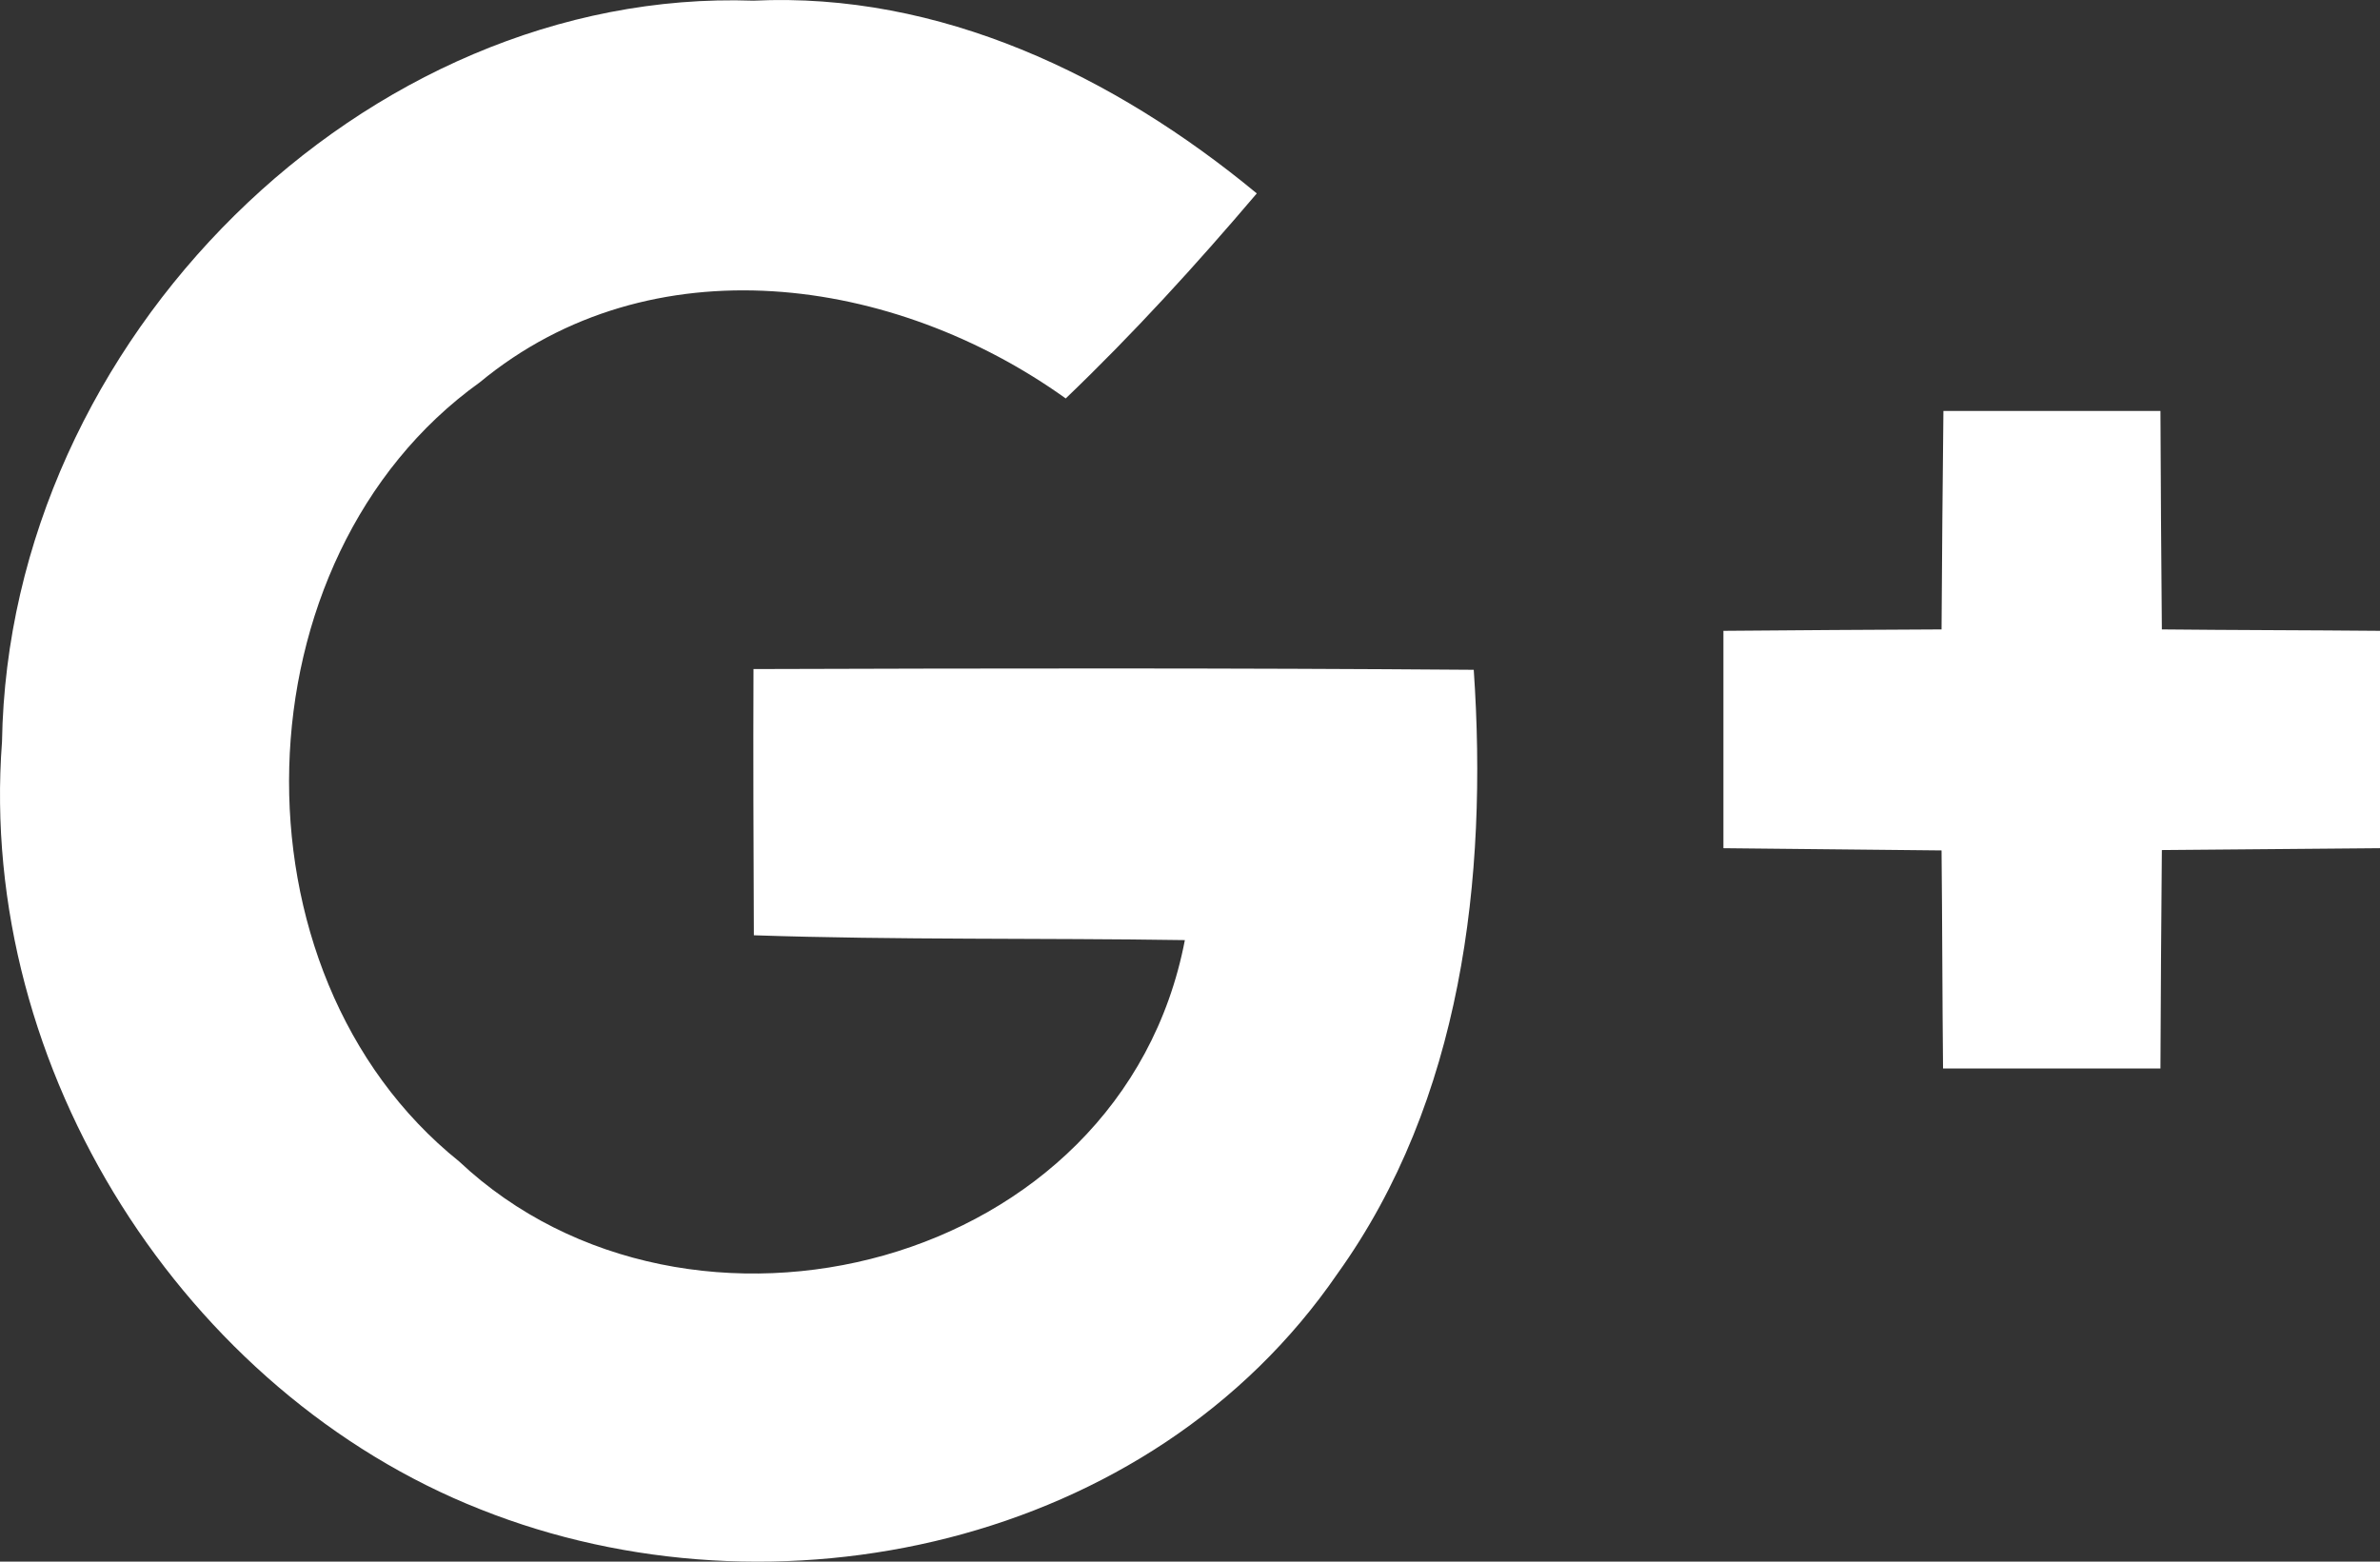 <?xml version="1.0" encoding="UTF-8"?>
<svg width="32px" height="21px" viewBox="0 0 32 21" version="1.1" xmlns="http://www.w3.org/2000/svg" xmlns:xlink="http://www.w3.org/1999/xlink">
    <rect x="0" y="0" width="32" height="21" fill="#333333" stroke="none"/>
    <!-- Generator: Sketch 42 (36781) - http://www.bohemiancoding.com/sketch -->
    <title>g+</title>
    <desc>Created with Sketch.</desc>
    <defs></defs>
    <g id="Log-in" stroke="none" stroke-width="1" fill="none" fill-rule="evenodd">
        <g transform="translate(-758, -324)" id="g+" fill="#FFFFFF">
            <g transform="translate(758, 324)">
                <g id="Group-2">
                    <path d="M26.13,5.526 L29.048,5.526 C29.053,6.504 29.057,7.486 29.067,8.464 C30.043,8.474 31.024,8.474 32,8.483 L32,11.406 C31.024,11.416 30.048,11.421 29.067,11.431 C29.057,12.413 29.053,13.391 29.048,14.368 L26.125,14.368 C26.115,13.391 26.115,12.413 26.105,11.436 C25.129,11.426 24.148,11.416 23.172,11.406 L23.172,8.483 C24.148,8.474 25.124,8.469 26.105,8.464 C26.11,7.481 26.12,6.504 26.13,5.526" id="Fill-4"></path>
                    <path d="M0.027,9.975 C0.114,4.566 4.912,-0.172 10.131,0.009 C12.632,-0.111 14.982,1.016 16.898,2.601 C16.081,3.563 15.234,4.491 14.329,5.358 C12.027,3.708 8.752,3.237 6.45,5.142 C3.156,7.503 3.007,13.078 6.174,15.619 C9.256,18.517 15.079,17.078 15.931,12.642 C14,12.612 12.066,12.642 10.136,12.577 C10.131,11.383 10.126,10.19 10.131,8.997 C13.357,8.987 16.584,8.982 19.815,9.007 C20.008,11.814 19.65,14.802 17.986,17.123 C15.466,20.798 10.407,21.871 6.46,20.297 C2.499,18.733 -0.307,14.396 0.027,9.975" id="Fill-1"></path>
                </g>
            </g>
        </g>
    </g>
</svg>